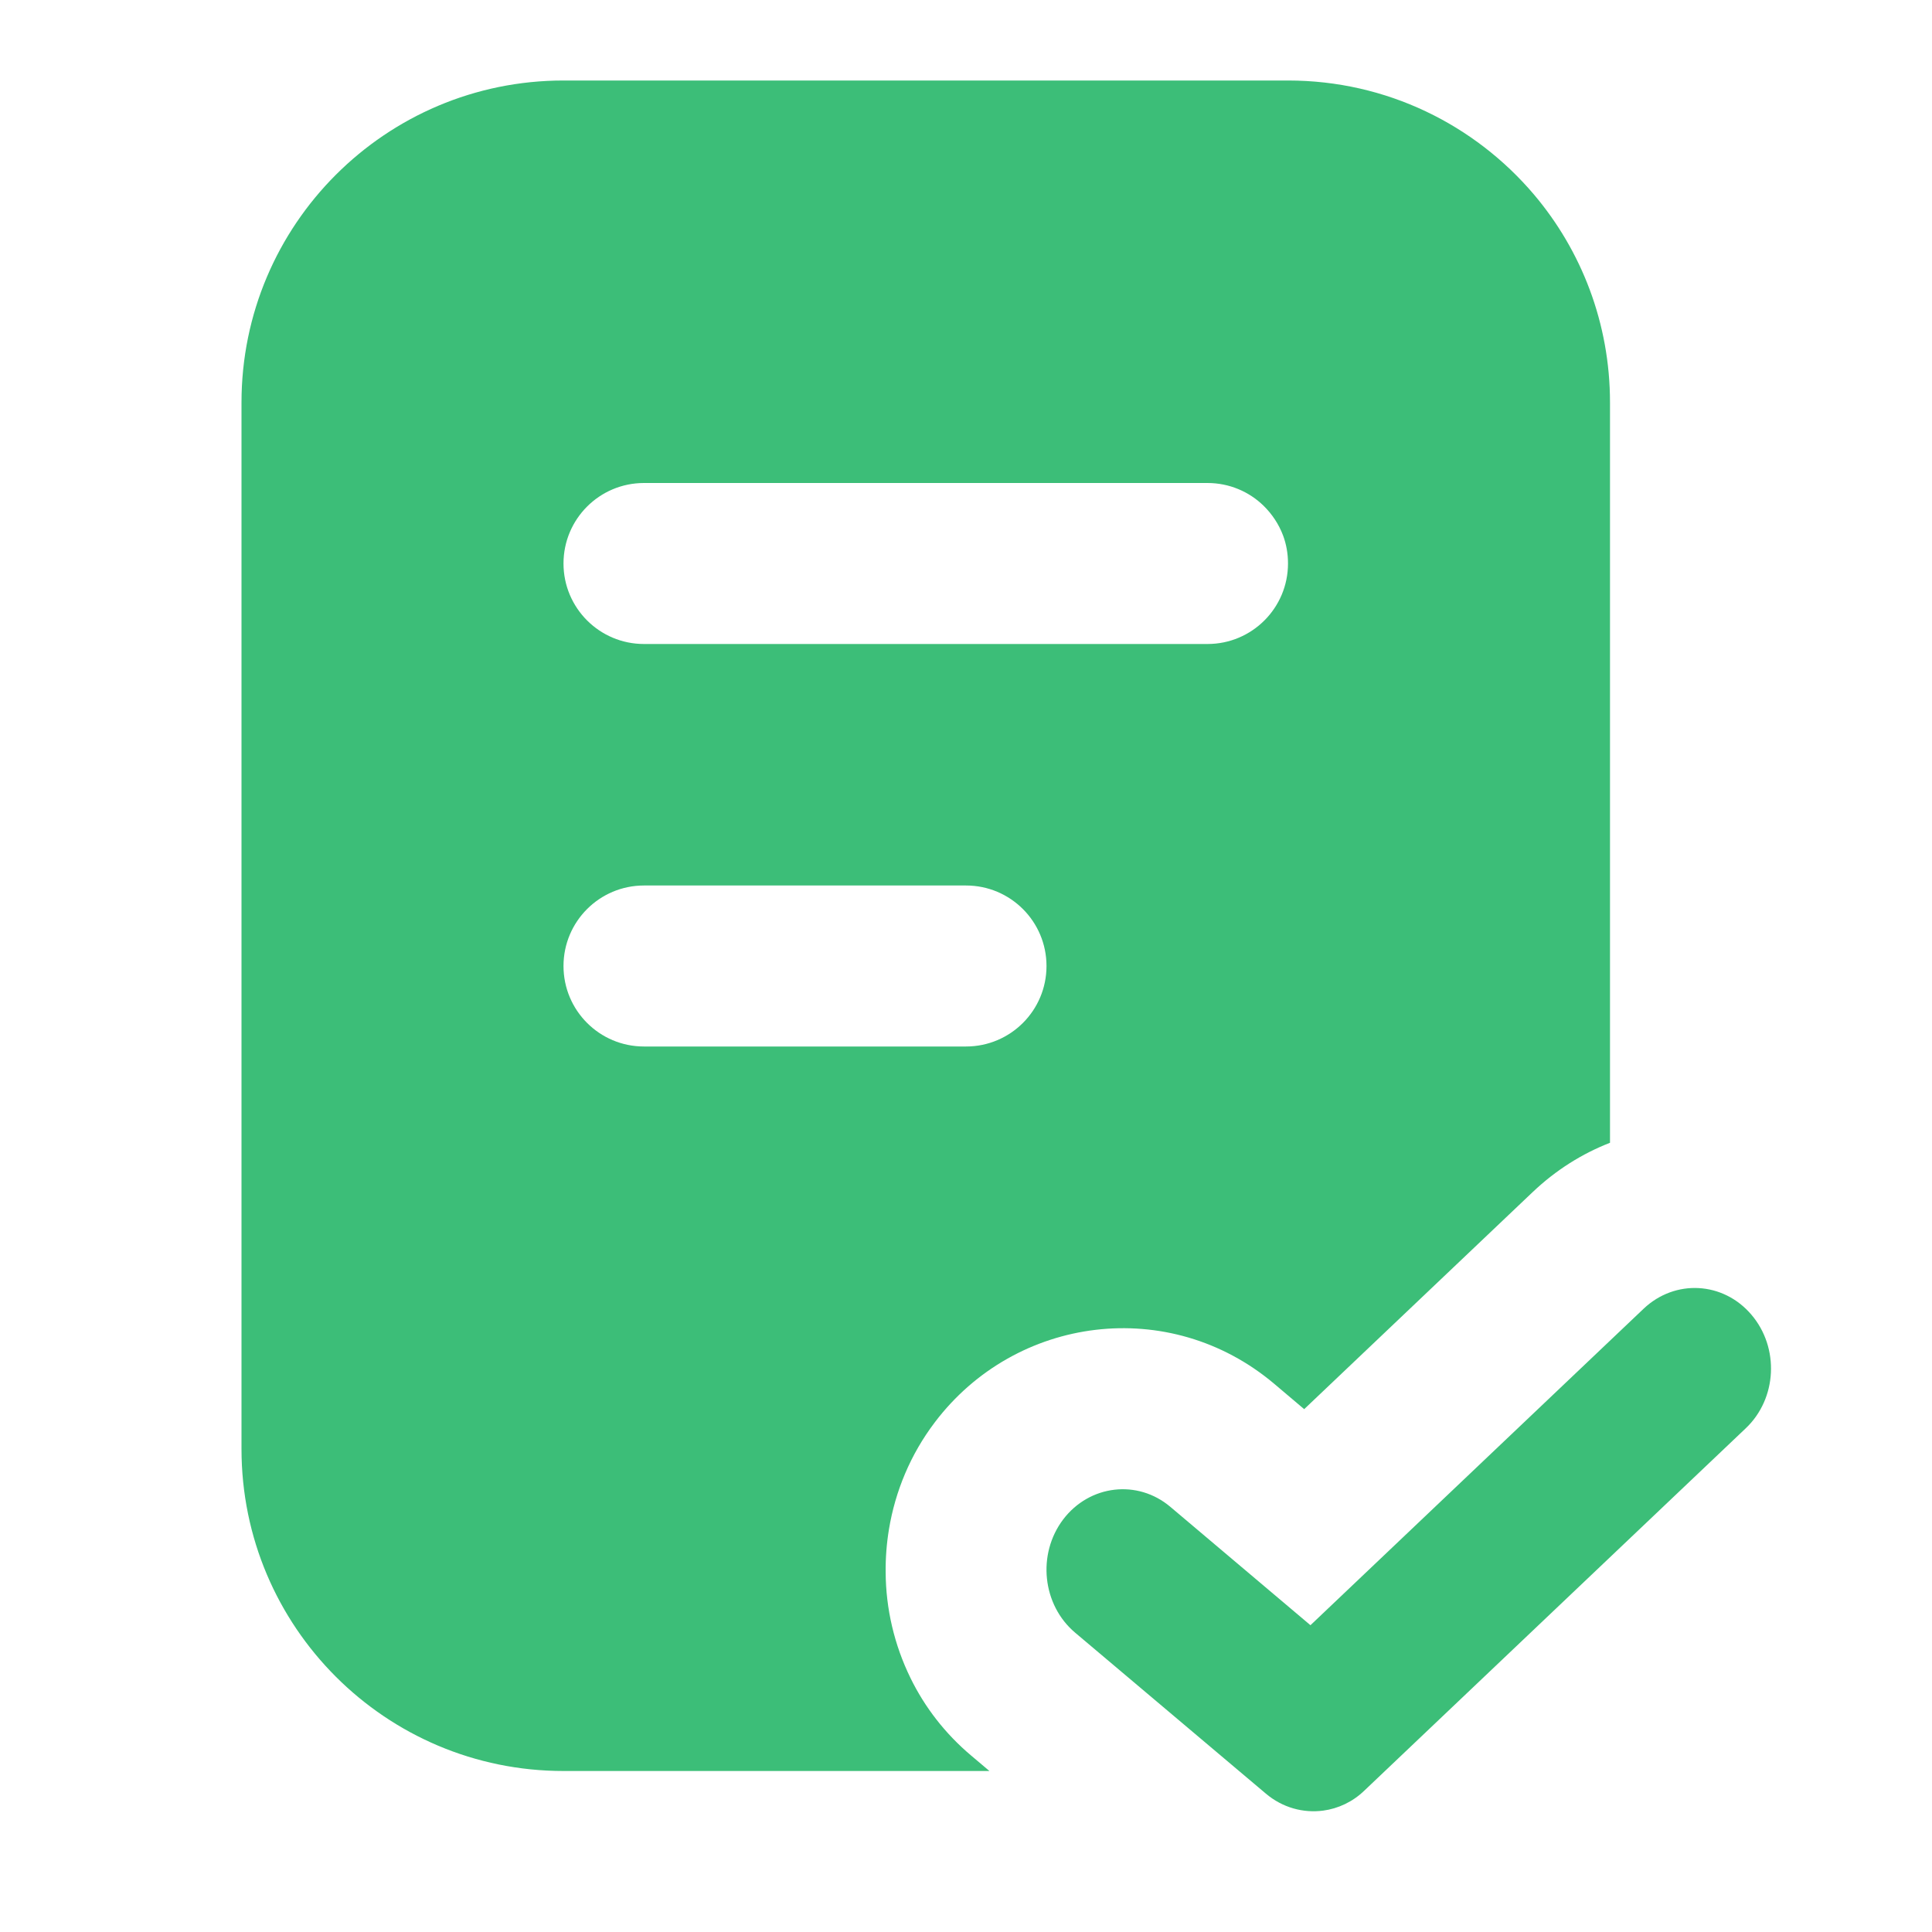 <svg width="24" height="24" viewBox="0 0 24 24" fill="none" xmlns="http://www.w3.org/2000/svg">
<path fill-rule="evenodd" clip-rule="evenodd" d="M3 5C3 2.791 4.791 1 7 1H16C17.225 1 18.32 1.55 19.055 2.416C19.645 3.113 20 4.015 20 5V14.196C19.656 14.33 19.33 14.533 19.041 14.807L16.201 17.505L15.83 17.191C14.527 16.091 12.617 16.342 11.613 17.668C11.31 18.067 11.121 18.525 11.043 18.997C11.014 19.173 11 19.352 11.002 19.531C11.004 19.983 11.109 20.433 11.31 20.844C11.486 21.204 11.738 21.534 12.065 21.809L12.291 22C12.291 22 9.209 22 7 22C4.791 22 3 20.209 3 18V5ZM8 6C7.447 6 7 6.448 7 7C7 7.552 7.447 8 8 8H15C15.553 8 16 7.552 16 7C16 6.877 15.979 6.759 15.938 6.65C15.885 6.51 15.801 6.385 15.697 6.283C15.518 6.108 15.271 6 15 6H8ZM7 12C7 11.448 7.447 11 8 11H12C12.553 11 13 11.448 13 12C13 12.552 12.553 13 12 13H8C7.447 13 7 12.552 7 12ZM21.686 17.743C22.076 17.374 22.107 16.742 21.756 16.331C21.406 15.92 20.809 15.887 20.418 16.257L16.279 20.189L14.539 18.719C14.131 18.374 13.535 18.444 13.207 18.875C12.881 19.307 12.947 19.936 13.355 20.281L15.725 22.281C15.932 22.456 16.189 22.525 16.438 22.492C16.623 22.467 16.803 22.384 16.949 22.243L21.686 17.743Z" fill="#3CBE78"/>
</svg>
